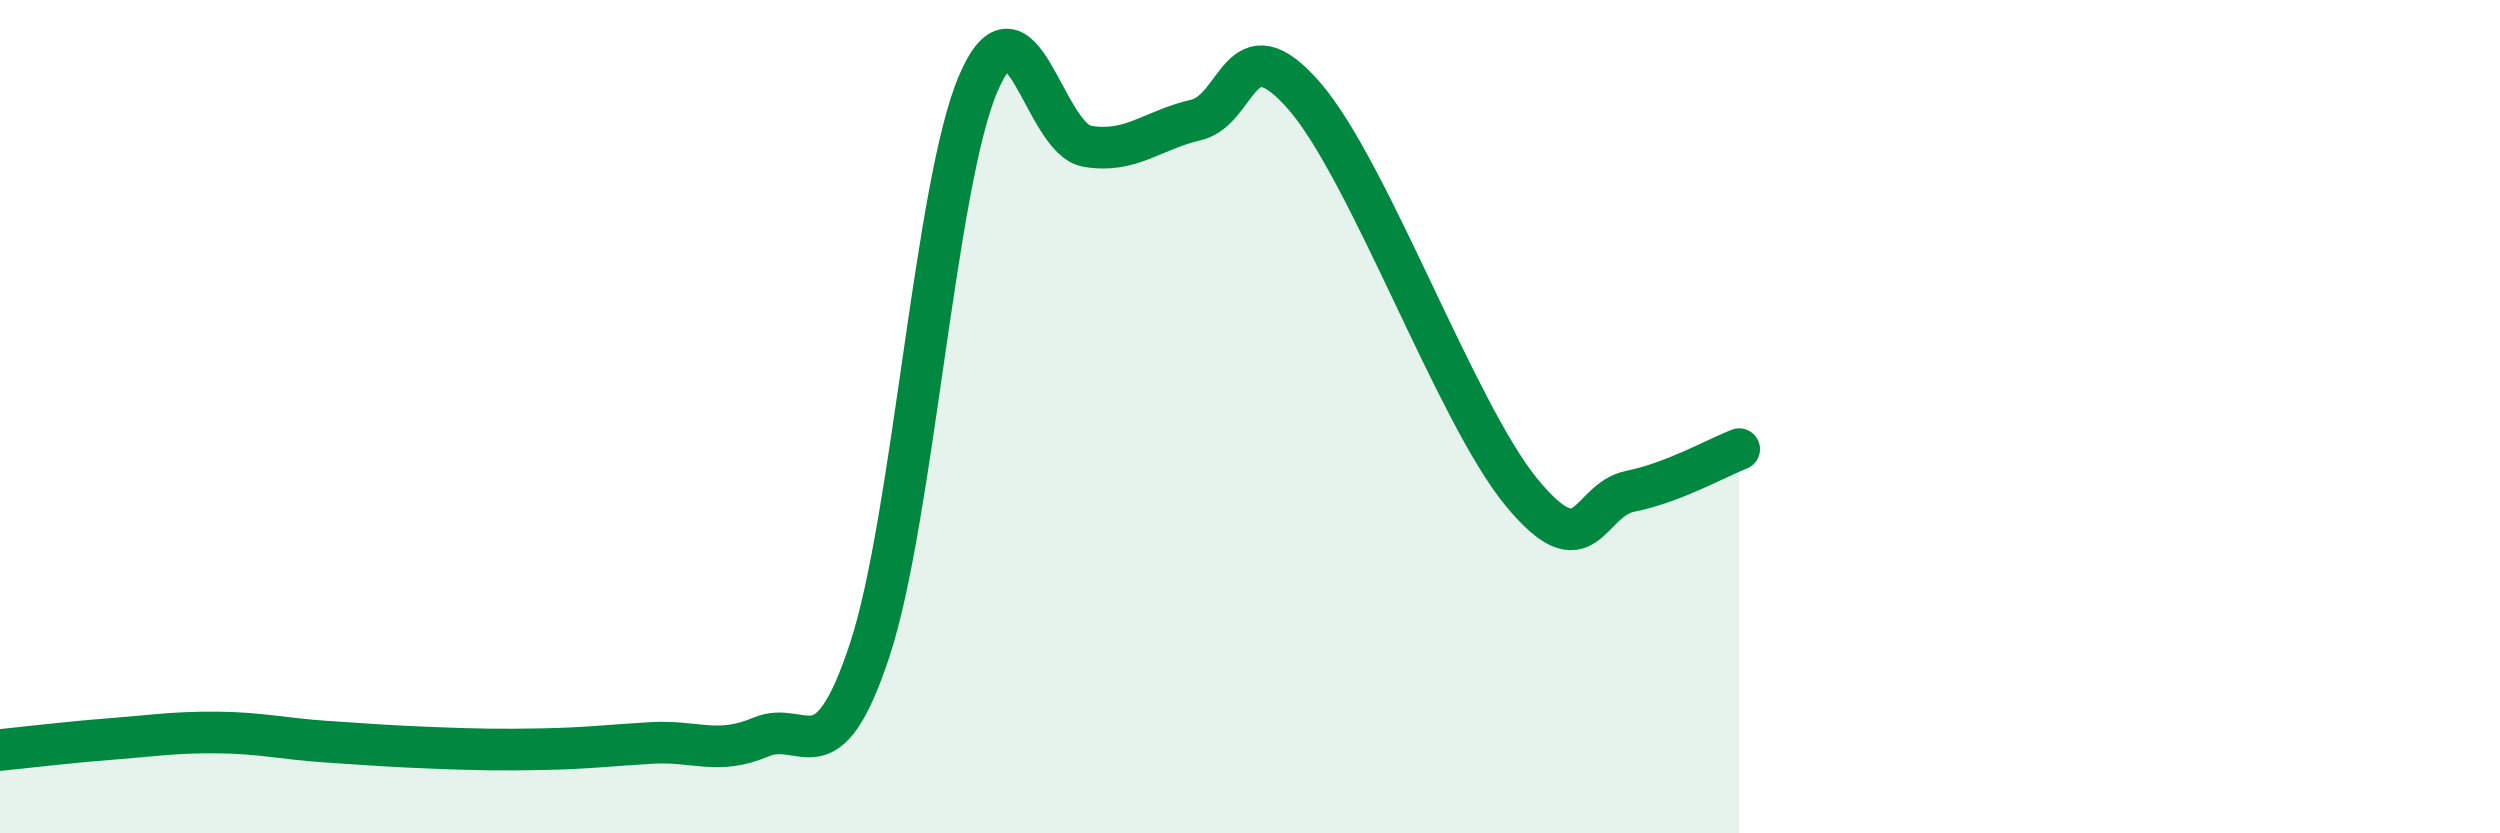 
    <svg width="60" height="20" viewBox="0 0 60 20" xmlns="http://www.w3.org/2000/svg">
      <path
        d="M 0,18 C 0.52,17.95 1.57,17.82 2.61,17.74 C 3.65,17.66 4.18,17.57 5.22,17.58 C 6.26,17.59 6.79,17.73 7.83,17.8 C 8.87,17.87 9.39,17.91 10.43,17.95 C 11.47,17.99 12,18 13.04,17.98 C 14.08,17.96 14.61,17.89 15.65,17.83 C 16.69,17.77 17.22,18.13 18.26,17.69 C 19.3,17.25 19.83,18.75 20.87,15.61 C 21.91,12.47 22.44,4.42 23.48,2 C 24.52,-0.42 25.05,3.33 26.09,3.51 C 27.13,3.69 27.66,3.12 28.7,2.88 C 29.74,2.64 29.74,0.51 31.3,2.3 C 32.86,4.09 34.95,9.92 36.52,11.82 C 38.09,13.72 38.09,12 39.13,11.79 C 40.17,11.58 41.22,10.98 41.74,10.78L41.74 20L0 20Z"
        fill="#008740"
        opacity="0.1"
        stroke-linecap="round"
        stroke-linejoin="round"
      />
      <path
        d="M 0,18 C 0.52,17.95 1.57,17.82 2.61,17.74 C 3.65,17.66 4.18,17.57 5.22,17.58 C 6.26,17.59 6.79,17.73 7.83,17.8 C 8.87,17.87 9.39,17.91 10.43,17.95 C 11.47,17.99 12,18 13.04,17.98 C 14.08,17.96 14.61,17.89 15.65,17.83 C 16.69,17.77 17.22,18.13 18.26,17.69 C 19.3,17.25 19.83,18.75 20.87,15.61 C 21.91,12.47 22.44,4.42 23.48,2 C 24.52,-0.42 25.05,3.33 26.09,3.51 C 27.13,3.69 27.66,3.12 28.7,2.88 C 29.74,2.64 29.74,0.51 31.3,2.3 C 32.86,4.09 34.95,9.92 36.52,11.82 C 38.09,13.72 38.09,12 39.13,11.79 C 40.17,11.58 41.22,10.98 41.74,10.78"
        stroke="#008740"
        stroke-width="1"
        fill="none"
        stroke-linecap="round"
        stroke-linejoin="round"
      />
    </svg>
  
